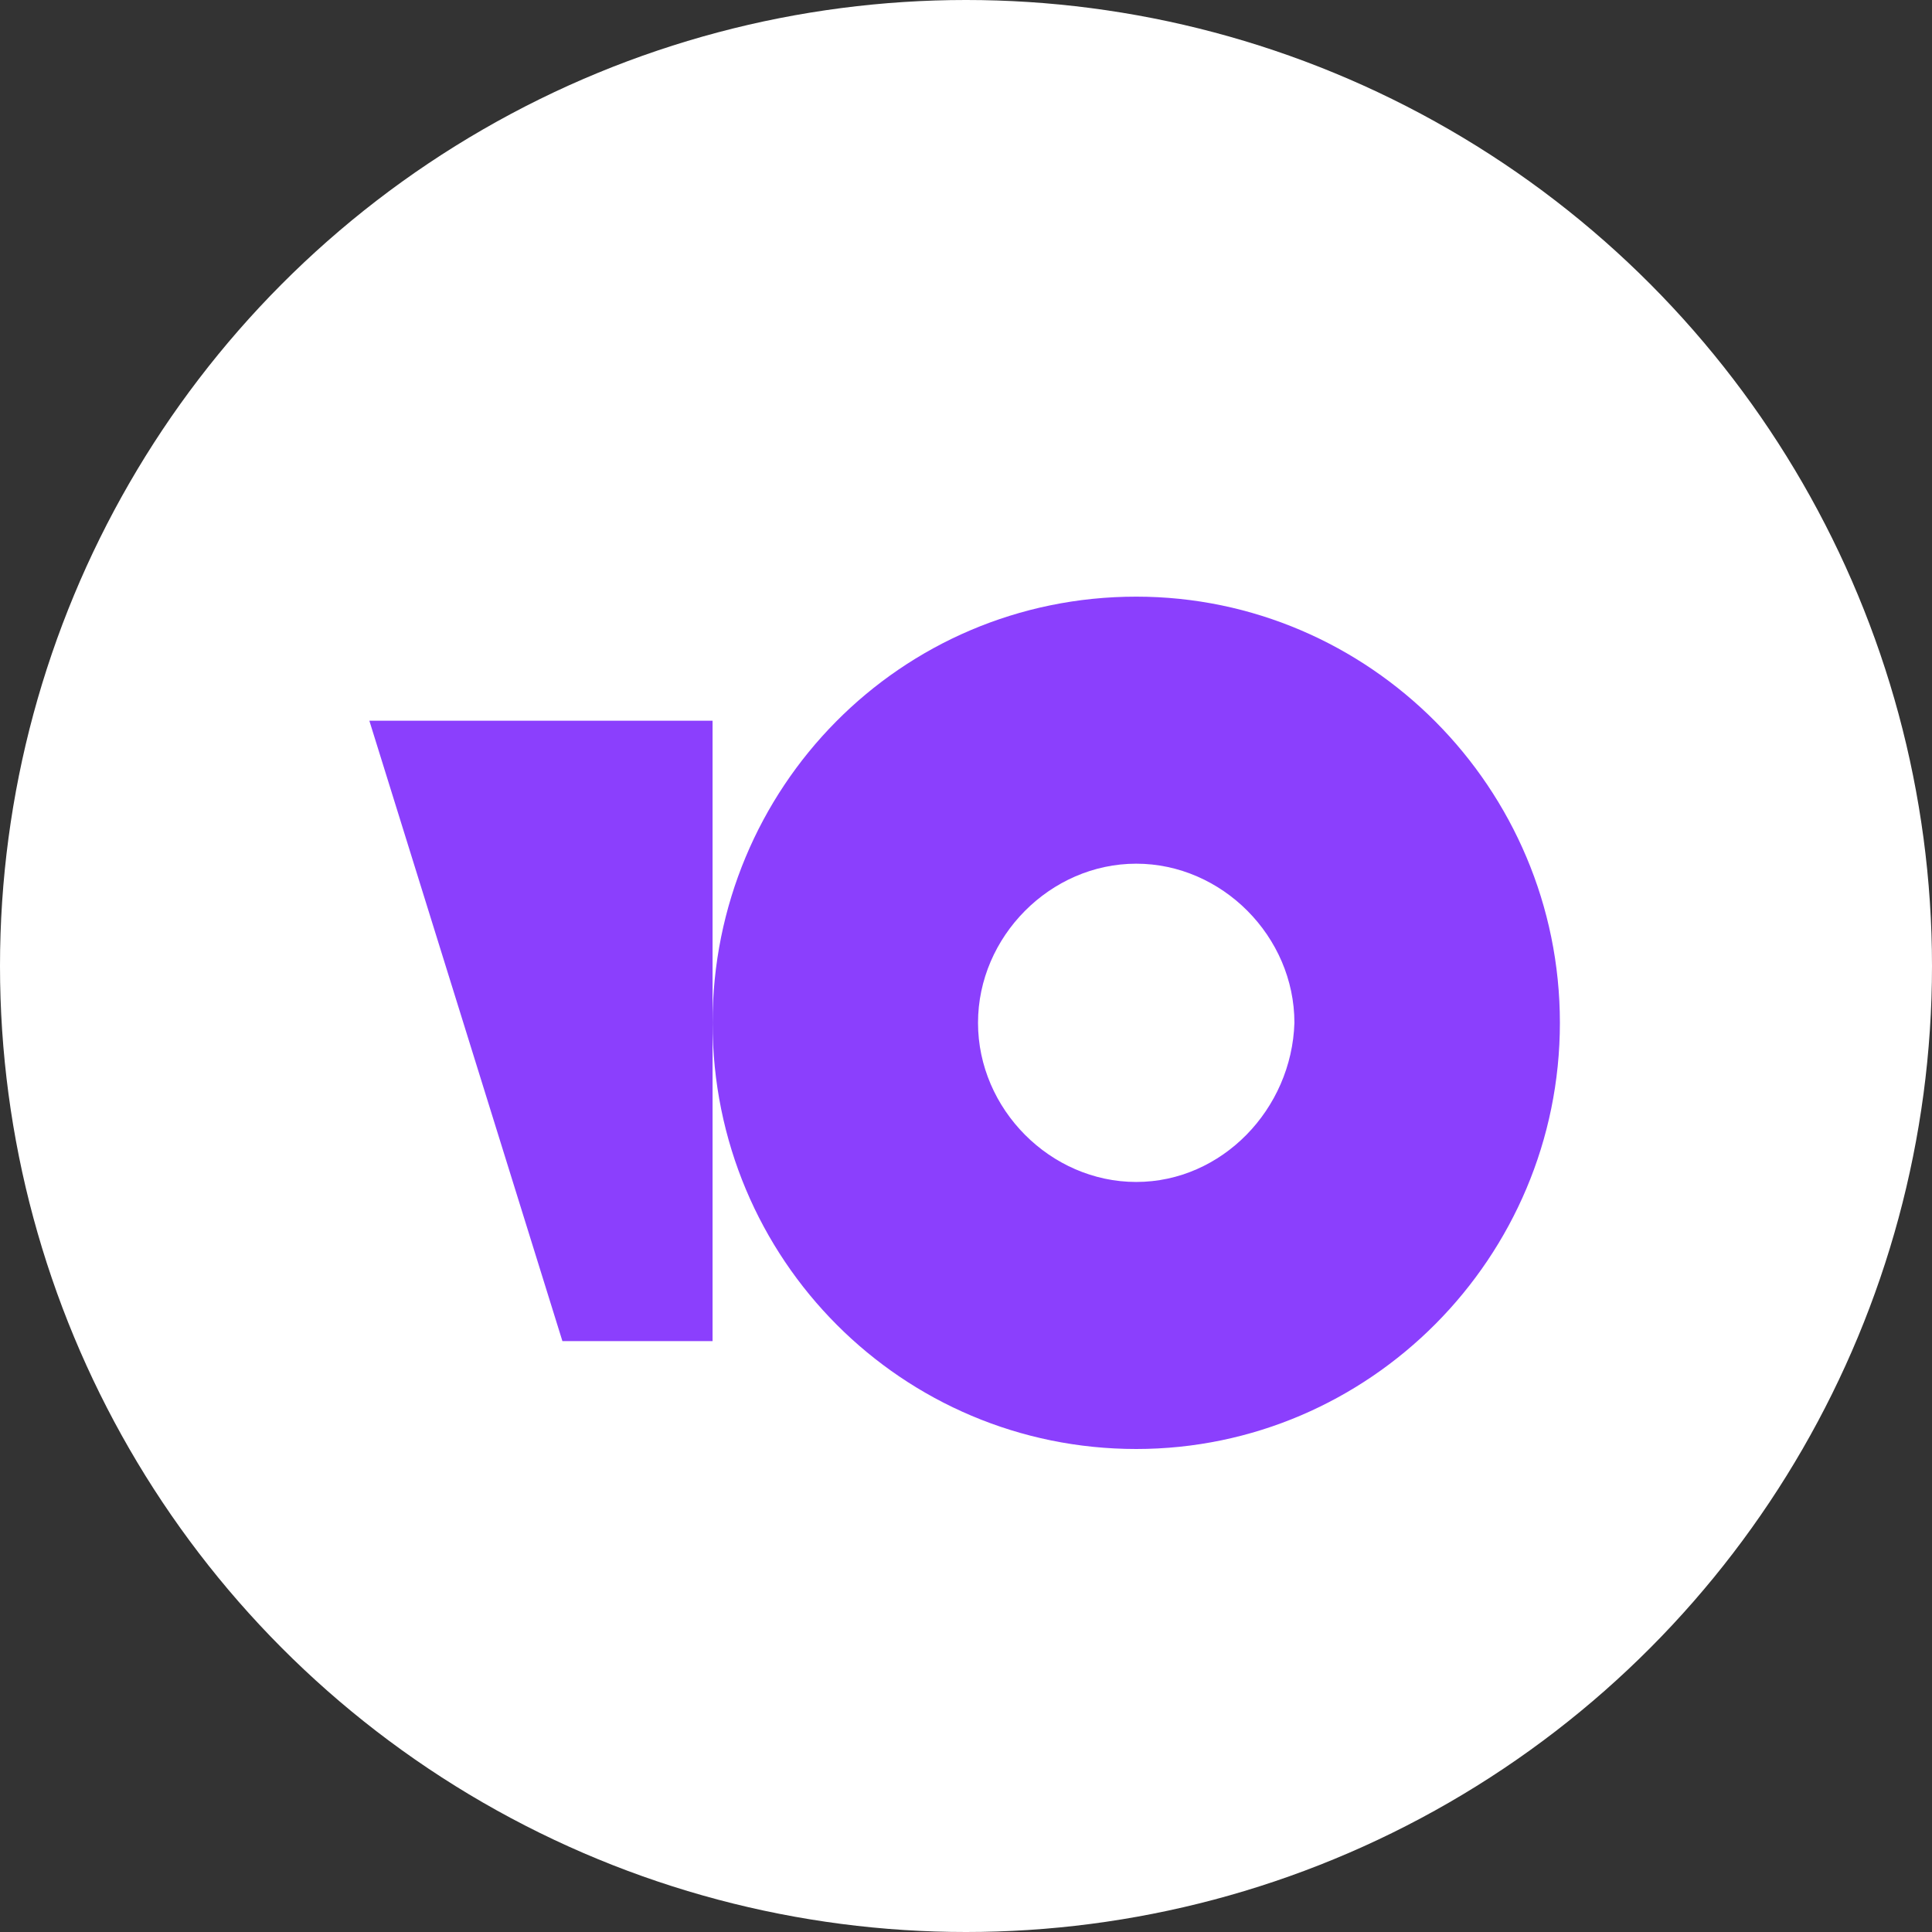 <?xml version="1.0" encoding="UTF-8"?> <svg xmlns="http://www.w3.org/2000/svg" width="68" height="68" viewBox="0 0 68 68" fill="none"><rect x="0" y="0" width="68" height="68" fill="#333333" stroke="none"/> <circle cx="34" cy="34" r="34" fill="white"></circle> <g clip-path="url(#clip0_1650_1796)"> <path d="M39.991 21C31.686 21 25.08 27.741 25.08 36C25.08 44.354 31.781 51 39.991 51C48.202 51 54.903 44.26 54.903 36C54.903 27.741 48.202 21 39.991 21ZM39.991 41.601C36.971 41.601 34.423 39.038 34.423 36C34.423 32.962 36.971 30.399 39.991 30.399C43.011 30.399 45.559 32.962 45.559 36C45.465 39.038 43.011 41.601 39.991 41.601Z" fill="#8B3FFD"></path> <path d="M25.08 25.367V47.203H19.795L13 25.367H25.08Z" fill="#8B3FFD"></path> </g> <defs> <clipPath id="clip0_1650_1796"> <rect width="42" height="30" fill="white" transform="translate(13 21)"></rect> </clipPath> </defs> </svg> 